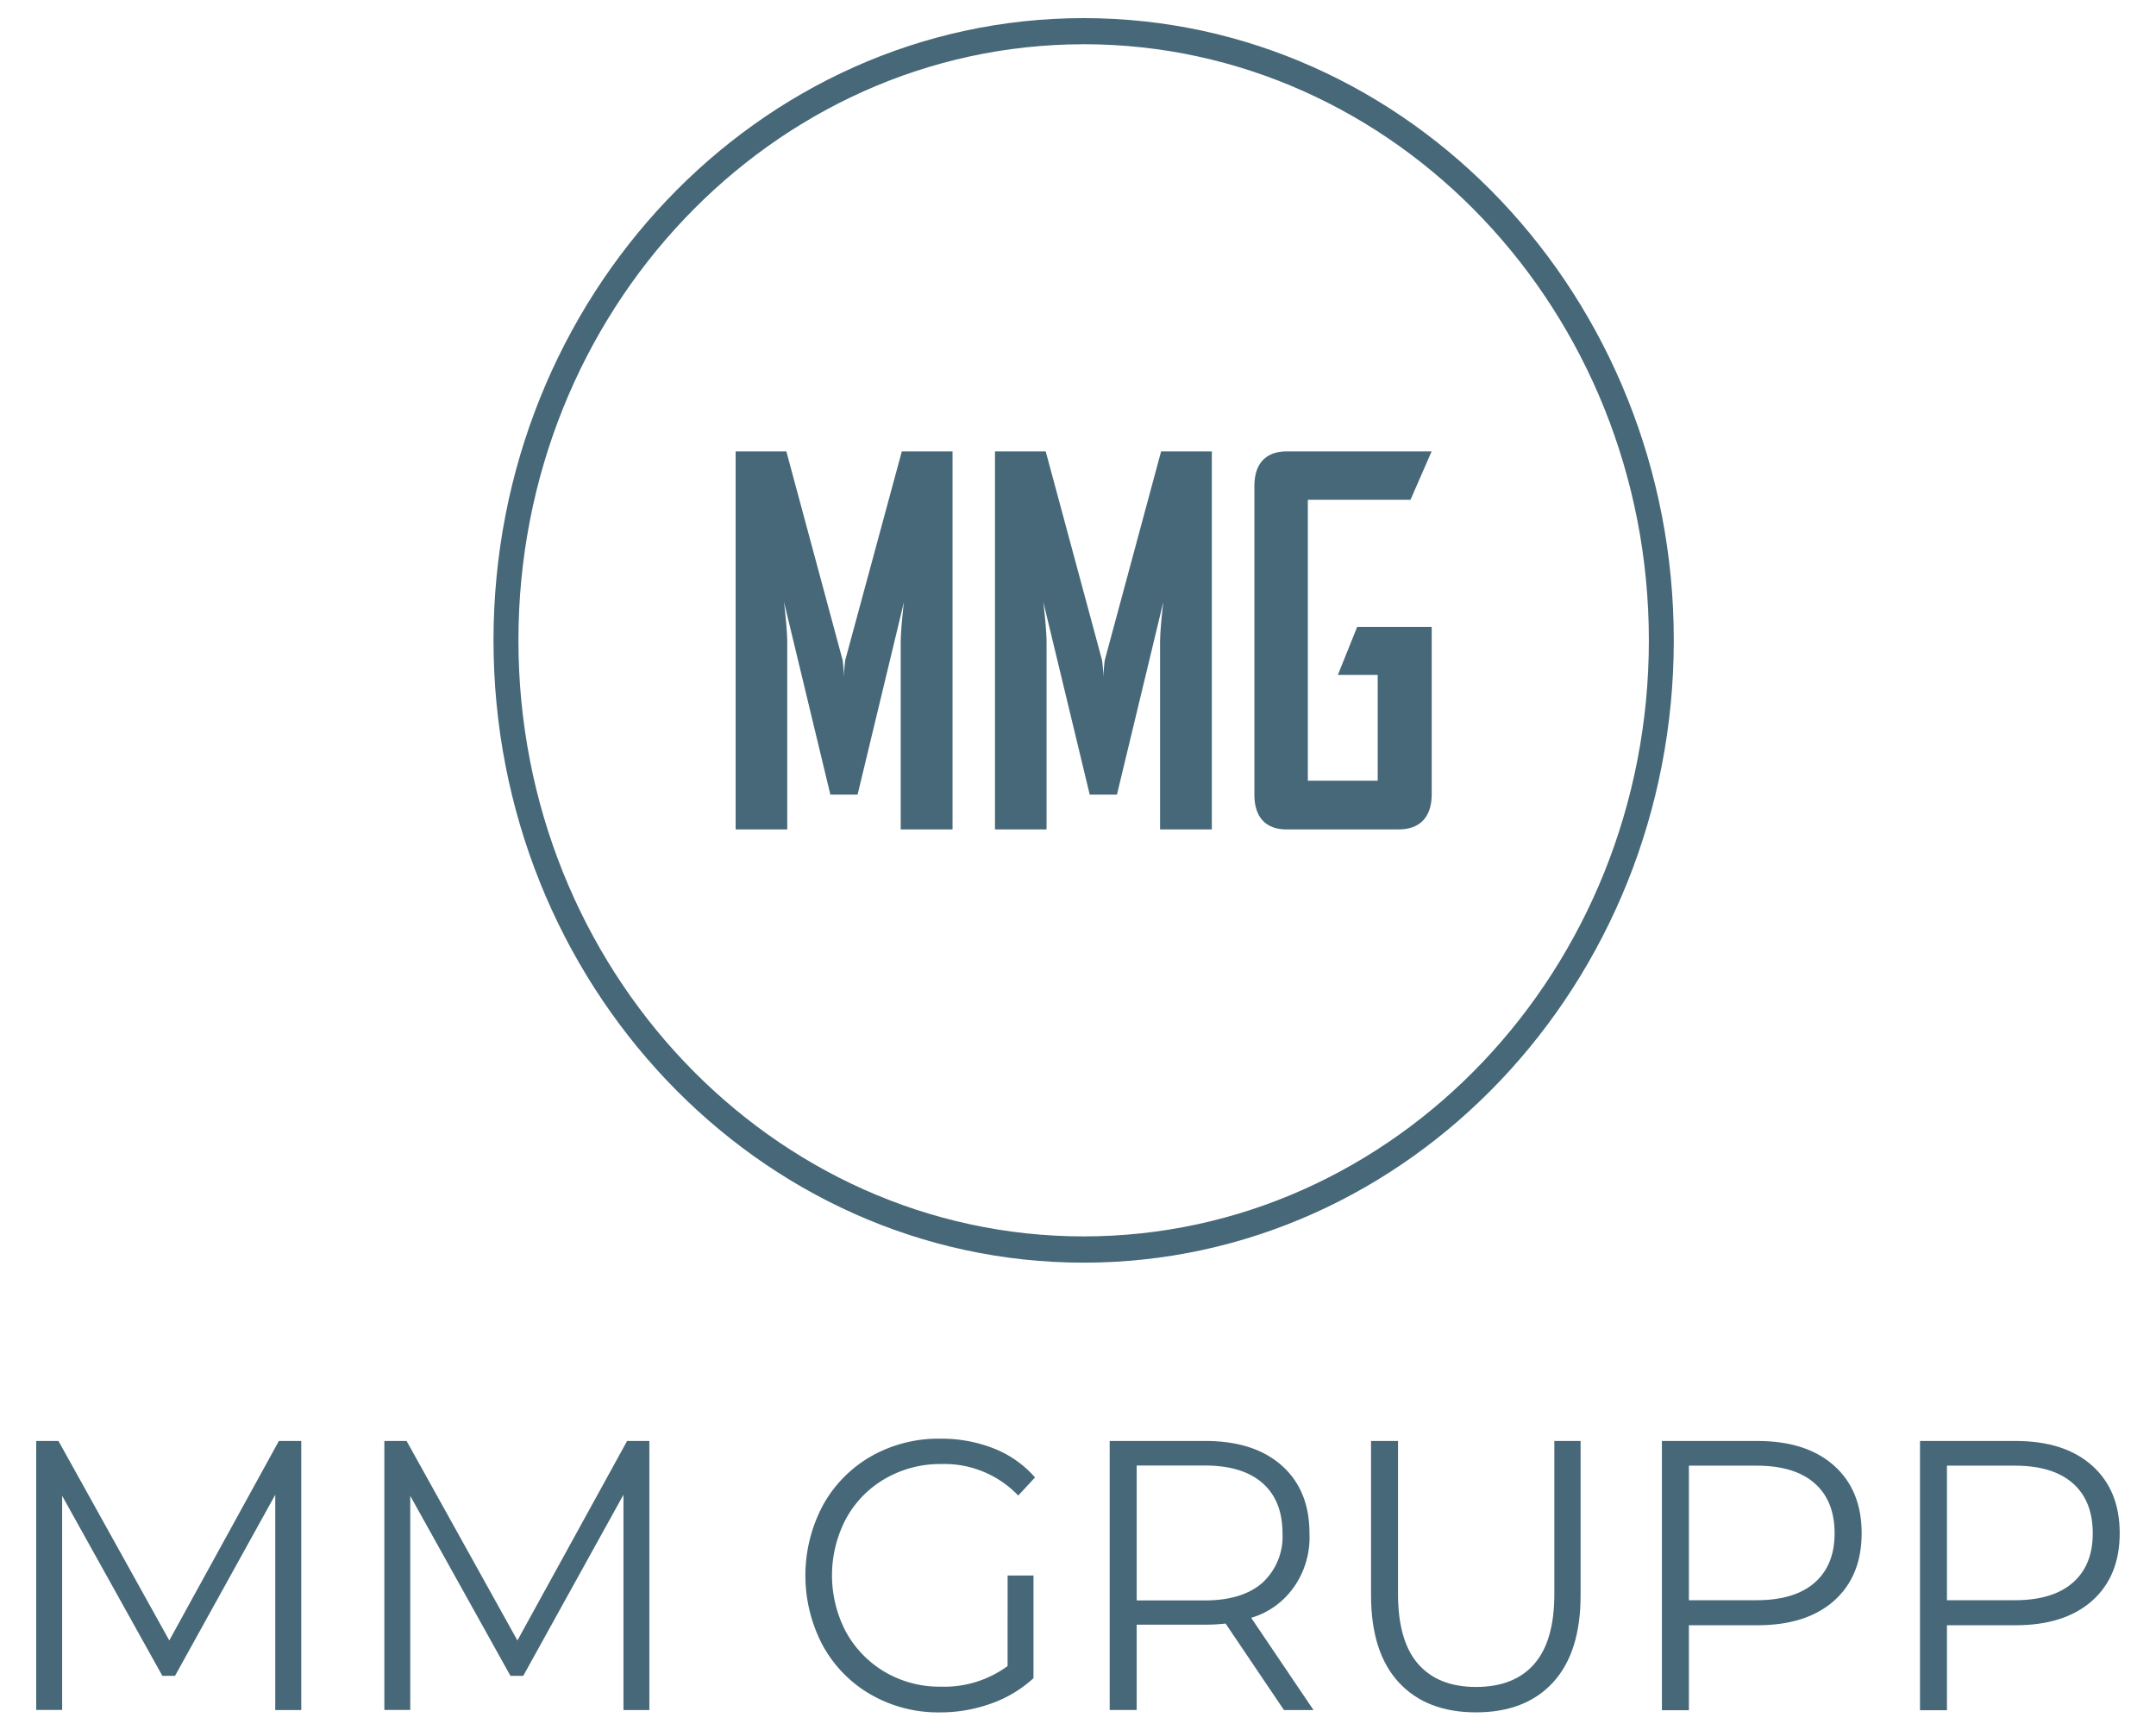 <svg id="Layer_1" data-name="Layer 1" xmlns="http://www.w3.org/2000/svg" viewBox="0 0 595.28 477.74"><defs><style>.cls-1{fill:#466878;}</style></defs><g id="logo_mmg" data-name="logo mmg"><g id="Group_269" data-name="Group 269"><path id="Path_493" data-name="Path 493" class="cls-1" d="M83.18,397.85v74.29H76V412.7l-27.68,50H44.83L17.16,413v59.11H10V397.85h6.14l30.6,55.08L77,397.85Z"/><path id="Path_494" data-name="Path 494" class="cls-1" d="M179.29,397.85v74.29h-7.15V412.7l-27.67,50h-3.53L113.27,413v59.11h-7.15V397.85h6.14l30.6,55.08,30.29-55.08Z"/><path id="Path_495" data-name="Path 495" class="cls-1" d="M278.21,435h7.14v28.34a33.86,33.86,0,0,1-11.67,7,41.5,41.5,0,0,1-14.19,2.45,37.39,37.39,0,0,1-19-4.89,35.06,35.06,0,0,1-13.29-13.53,41.26,41.26,0,0,1,0-38.74,35.06,35.06,0,0,1,13.29-13.53,37.62,37.62,0,0,1,19.12-4.88,39.51,39.51,0,0,1,14.79,2.7,29.38,29.38,0,0,1,11.37,8l-4.63,5a28.17,28.17,0,0,0-21.23-8.7,30.36,30.36,0,0,0-15.45,4,28.5,28.5,0,0,0-10.82,11,33.52,33.52,0,0,0,0,31.47,29.14,29.14,0,0,0,10.77,11,29.88,29.88,0,0,0,15.4,4A29.57,29.57,0,0,0,278.2,460Z"/><path id="Path_496" data-name="Path 496" class="cls-1" d="M354.5,472.14l-16.11-23.88a48.17,48.17,0,0,1-5.63.31H313.84v23.56h-7.45V397.85h26.38q13.49,0,21.13,6.79t7.65,18.68c.5,10.8-6.2,20.51-16.1,23.35l17.21,25.47ZM348.56,437a17.3,17.3,0,0,0,5.54-13.69q0-9-5.54-13.85t-16-4.83H313.84v37.25h18.72q10.47,0,16-4.88Z"/><path id="Path_497" data-name="Path 497" class="cls-1" d="M386.2,464.5q-7.65-8.28-7.65-24.09V397.85H386v42.24q0,12.95,5.53,19.31t16,6.37q10.56,0,16.1-6.37t5.53-19.31V397.85h7.25v42.56q0,15.81-7.6,24.09t-21.28,8.28Q393.85,472.78,386.2,464.5Z"/><path id="Path_498" data-name="Path 498" class="cls-1" d="M506.36,404.64q7.65,6.8,7.65,18.68T506.36,442q-7.65,6.74-21.13,6.73H466.31v23.46h-7.45V397.85h26.37Q498.72,397.85,506.36,404.64ZM501,437q5.54-4.83,5.54-13.64,0-9-5.54-13.85t-16-4.84H466.31v37.15H485q10.47,0,16-4.82Z"/><path id="Path_499" data-name="Path 499" class="cls-1" d="M577.62,404.64q7.64,6.8,7.64,18.68T577.62,442q-7.65,6.74-21.14,6.73H537.56v23.46h-7.44V397.85h26.36Q570,397.85,577.62,404.64ZM572.29,437q5.54-4.83,5.53-13.64,0-9-5.53-13.85t-16-4.84H537.56v37.15h18.72q10.47,0,16-4.82Z"/></g><g id="Group_271" data-name="Group 271"><g id="Group_270" data-name="Group 270"><path id="Path_500" data-name="Path 500" class="cls-1" d="M248.69,229V177.47c0-4,.91-11.33.91-11.33L236.78,219.4h-7.51l-12.82-53.27s.91,7.38.91,11.34V229H203.11V124.62h14l15.54,57.63A42.58,42.58,0,0,1,233,187a42.58,42.58,0,0,1,.39-4.78L249,124.62h14V229Z"/><path id="Path_501" data-name="Path 501" class="cls-1" d="M320.3,229V177.47c0-4,.91-11.33.91-11.33L308.39,219.4h-7.51l-12.83-53.26s.91,7.37.91,11.33V229H274.72V124.62h14l15.55,57.63a42.58,42.58,0,0,1,.39,4.78,40.33,40.33,0,0,1,.38-4.78l15.55-57.63h14V229Z"/><path id="Path_502" data-name="Path 502" class="cls-1" d="M386.22,229H355.15c-5.7,0-8.81-3.42-8.81-9.56V134.18c0-6.14,3.11-9.56,8.94-9.56h40L389.44,138H361.1v77.56h19.29V186.34h-11l5.33-13.25H395.3v46.29C395.29,225.55,392.05,229,386.22,229Z"/></g><path id="Path_503" data-name="Path 503" class="cls-1" d="M299.2,348.62c-89.85,0-162.94-77.08-162.94-171.83S209.35,5,299.2,5,462.14,82,462.14,176.79,389,348.62,299.2,348.62Zm0-336.4c-86,0-156.06,73.82-156.06,164.57s70,164.58,156.06,164.58,156.06-73.83,156.06-164.58S385.25,12.21,299.2,12.21Z"/></g></g></svg>